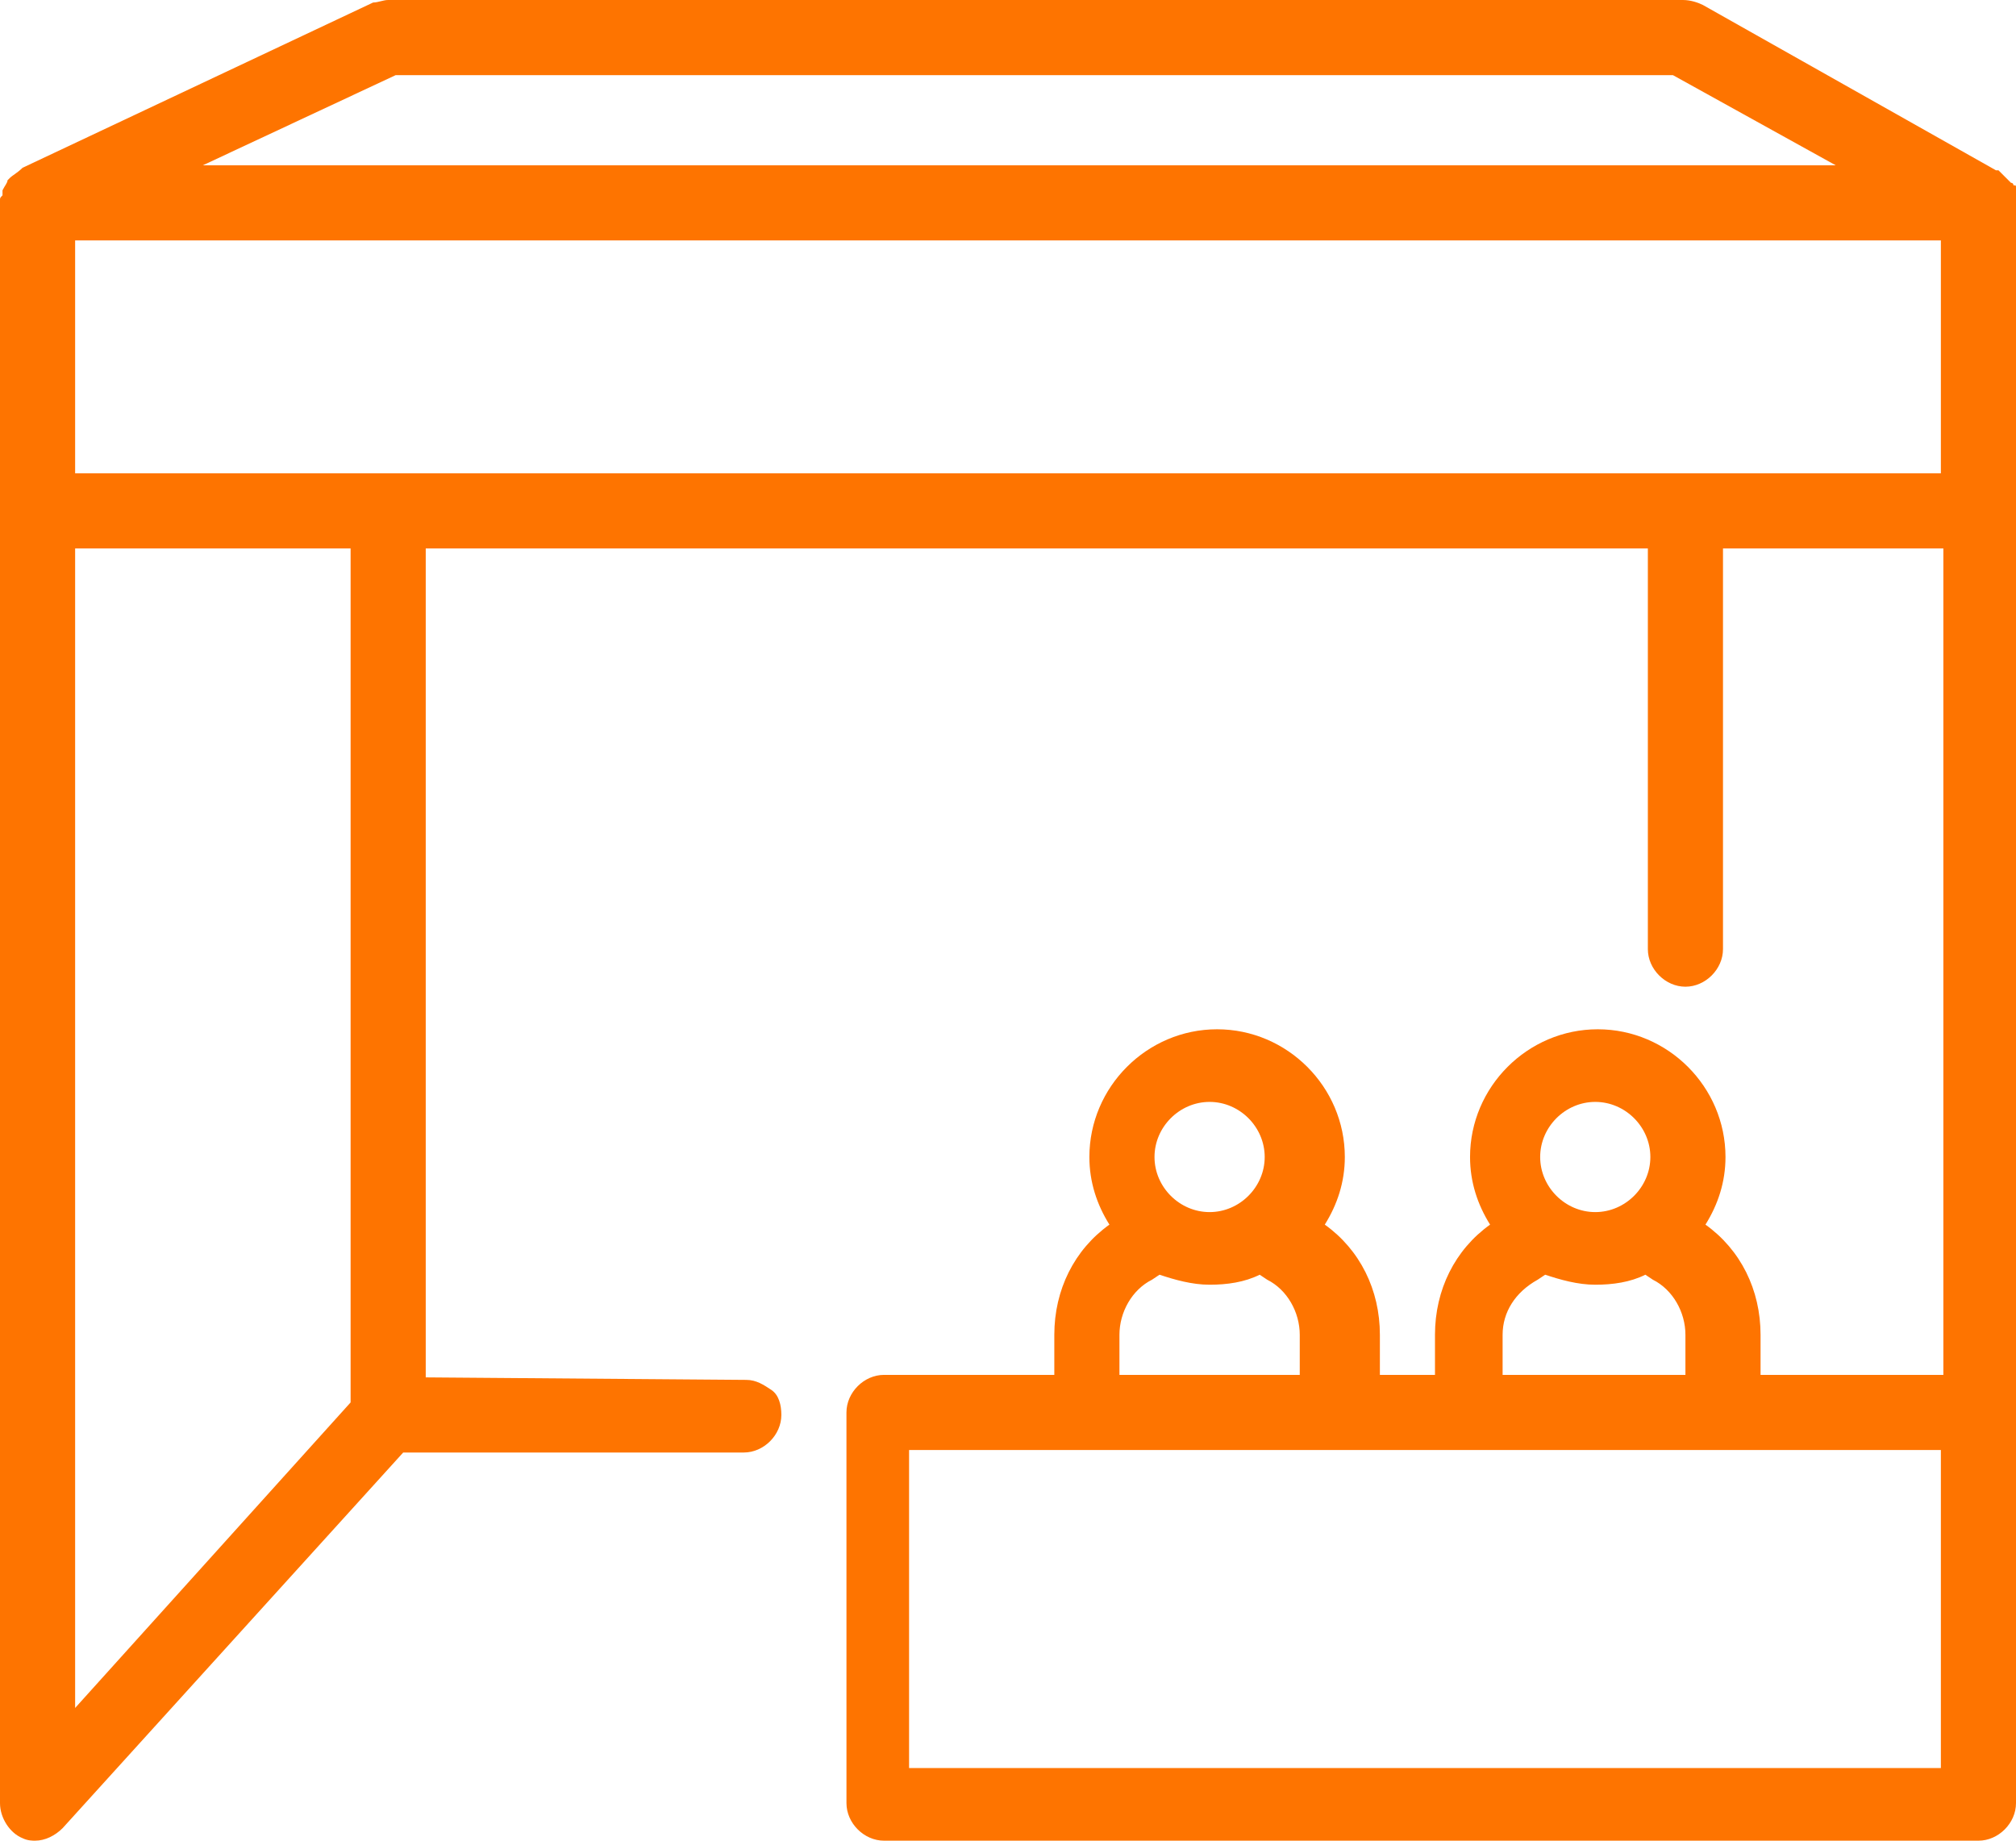 <?xml version="1.0" encoding="UTF-8"?>
<!-- Generator: Adobe Illustrator 27.0.0, SVG Export Plug-In . SVG Version: 6.00 Build 0)  -->
<svg xmlns="http://www.w3.org/2000/svg" xmlns:xlink="http://www.w3.org/1999/xlink" version="1.0" id="Layer_1" x="0px" y="0px" viewBox="0 0 80.5 73.5" style="enable-background:new 0 0 80.5 73.5;" xml:space="preserve">
<style type="text/css">
	.st0{fill:#FE7400;}
</style>
<g id="a">
</g>
<g id="b">
	<g id="c">
		<path class="st0" d="M80.5,56V8.1c0,0,0,0,0-0.1c0-0.1,0-0.1,0-0.2c0-0.1,0-0.1,0-0.2c0,0,0-0.1,0-0.1c0-0.1,0-0.1-0.1-0.1    c0,0,0-0.1-0.1-0.1c0,0-0.1-0.1-0.1-0.1c0,0-0.1-0.1-0.1-0.1C80.1,7.1,80,7,80,7c0,0-0.1-0.1-0.1-0.1c0,0-0.1-0.1-0.1-0.1    c0,0,0,0-0.1,0L68,0.2C67.8,0.1,67.5,0,67.2,0H15.5c-0.2,0-0.4,0.1-0.6,0.1l-14,6.6c0,0,0,0,0,0C0.7,6.9,0.5,7,0.4,7.1    c0,0,0,0-0.1,0.1C0.3,7.3,0.2,7.4,0.1,7.6c0,0,0,0,0,0c0,0,0,0.1,0,0.1c0,0,0,0.1,0,0.1C0,7.9,0,7.9,0,8c0,0,0,0.1,0,0.1V72    c0,0.6,0.4,1.2,0.9,1.4c0.2,0.1,0.4,0.1,0.5,0.1c0.4,0,0.8-0.2,1.1-0.5l13.6-15l13.6,0c0.8,0,1.5-0.7,1.5-1.5c0-0.4-0.1-0.8-0.4-1    s-0.6-0.4-1-0.4L17,55V21.9h48.8v16c0,0.8,0.7,1.5,1.5,1.5s1.5-0.7,1.5-1.5v-16h8.8v33h-7.3v-1.6c0-1.8-0.8-3.4-2.2-4.4    c0.5-0.8,0.8-1.7,0.8-2.7c0-2.8-2.3-5.1-5.1-5.1s-5.1,2.3-5.1,5.1c0,1,0.3,1.9,0.8,2.7c-1.4,1-2.2,2.6-2.2,4.4v1.6h-2.2v-1.6    c0-1.8-0.8-3.4-2.2-4.4c0.5-0.8,0.8-1.7,0.8-2.7c0-2.8-2.3-5.1-5.1-5.1s-5.1,2.3-5.1,5.1c0,1,0.3,1.9,0.8,2.7    c-1.4,1-2.2,2.6-2.2,4.4v1.6h-6.8c-0.8,0-1.5,0.7-1.5,1.5V72c0,0.8,0.7,1.5,1.5,1.5H79c0.8,0,1.5-0.7,1.5-1.5V56.4    C80.5,56.3,80.5,56.2,80.5,56L80.5,56z M3,21.9H14v34.1L3,68.2V21.9z M8.1,6.6L15.8,3h51l6.5,3.6H8.1z M3,18.9V9.6h74.5v9.3    L3,18.9L3,18.9z M48.3,48.4c-1.2,0-2.2-1-2.2-2.2s1-2.2,2.2-2.2s2.2,1,2.2,2.2S49.5,48.4,48.3,48.4z M46,51.1l0.3-0.2    c0.6,0.2,1.3,0.4,2,0.4s1.4-0.1,2-0.4l0.3,0.2c0.8,0.4,1.3,1.3,1.3,2.2v1.6h-7.2v-1.6C44.7,52.4,45.2,51.5,46,51.1L46,51.1z     M77.5,57.9v12.7H36.3V57.9H77.5L77.5,57.9z M63.7,48.4c-1.2,0-2.2-1-2.2-2.2s1-2.2,2.2-2.2c1.2,0,2.2,1,2.2,2.2    S64.9,48.4,63.7,48.4z M61.4,51.1l0.3-0.2c0.6,0.2,1.3,0.4,2,0.4c0.7,0,1.4-0.1,2-0.4l0.3,0.2c0.8,0.4,1.3,1.3,1.3,2.2v1.6H60    v-1.6C60,52.4,60.5,51.6,61.4,51.1L61.4,51.1z M29.8,57.8L29.8,57.8z"></path>
	</g>
</g>
</svg>
